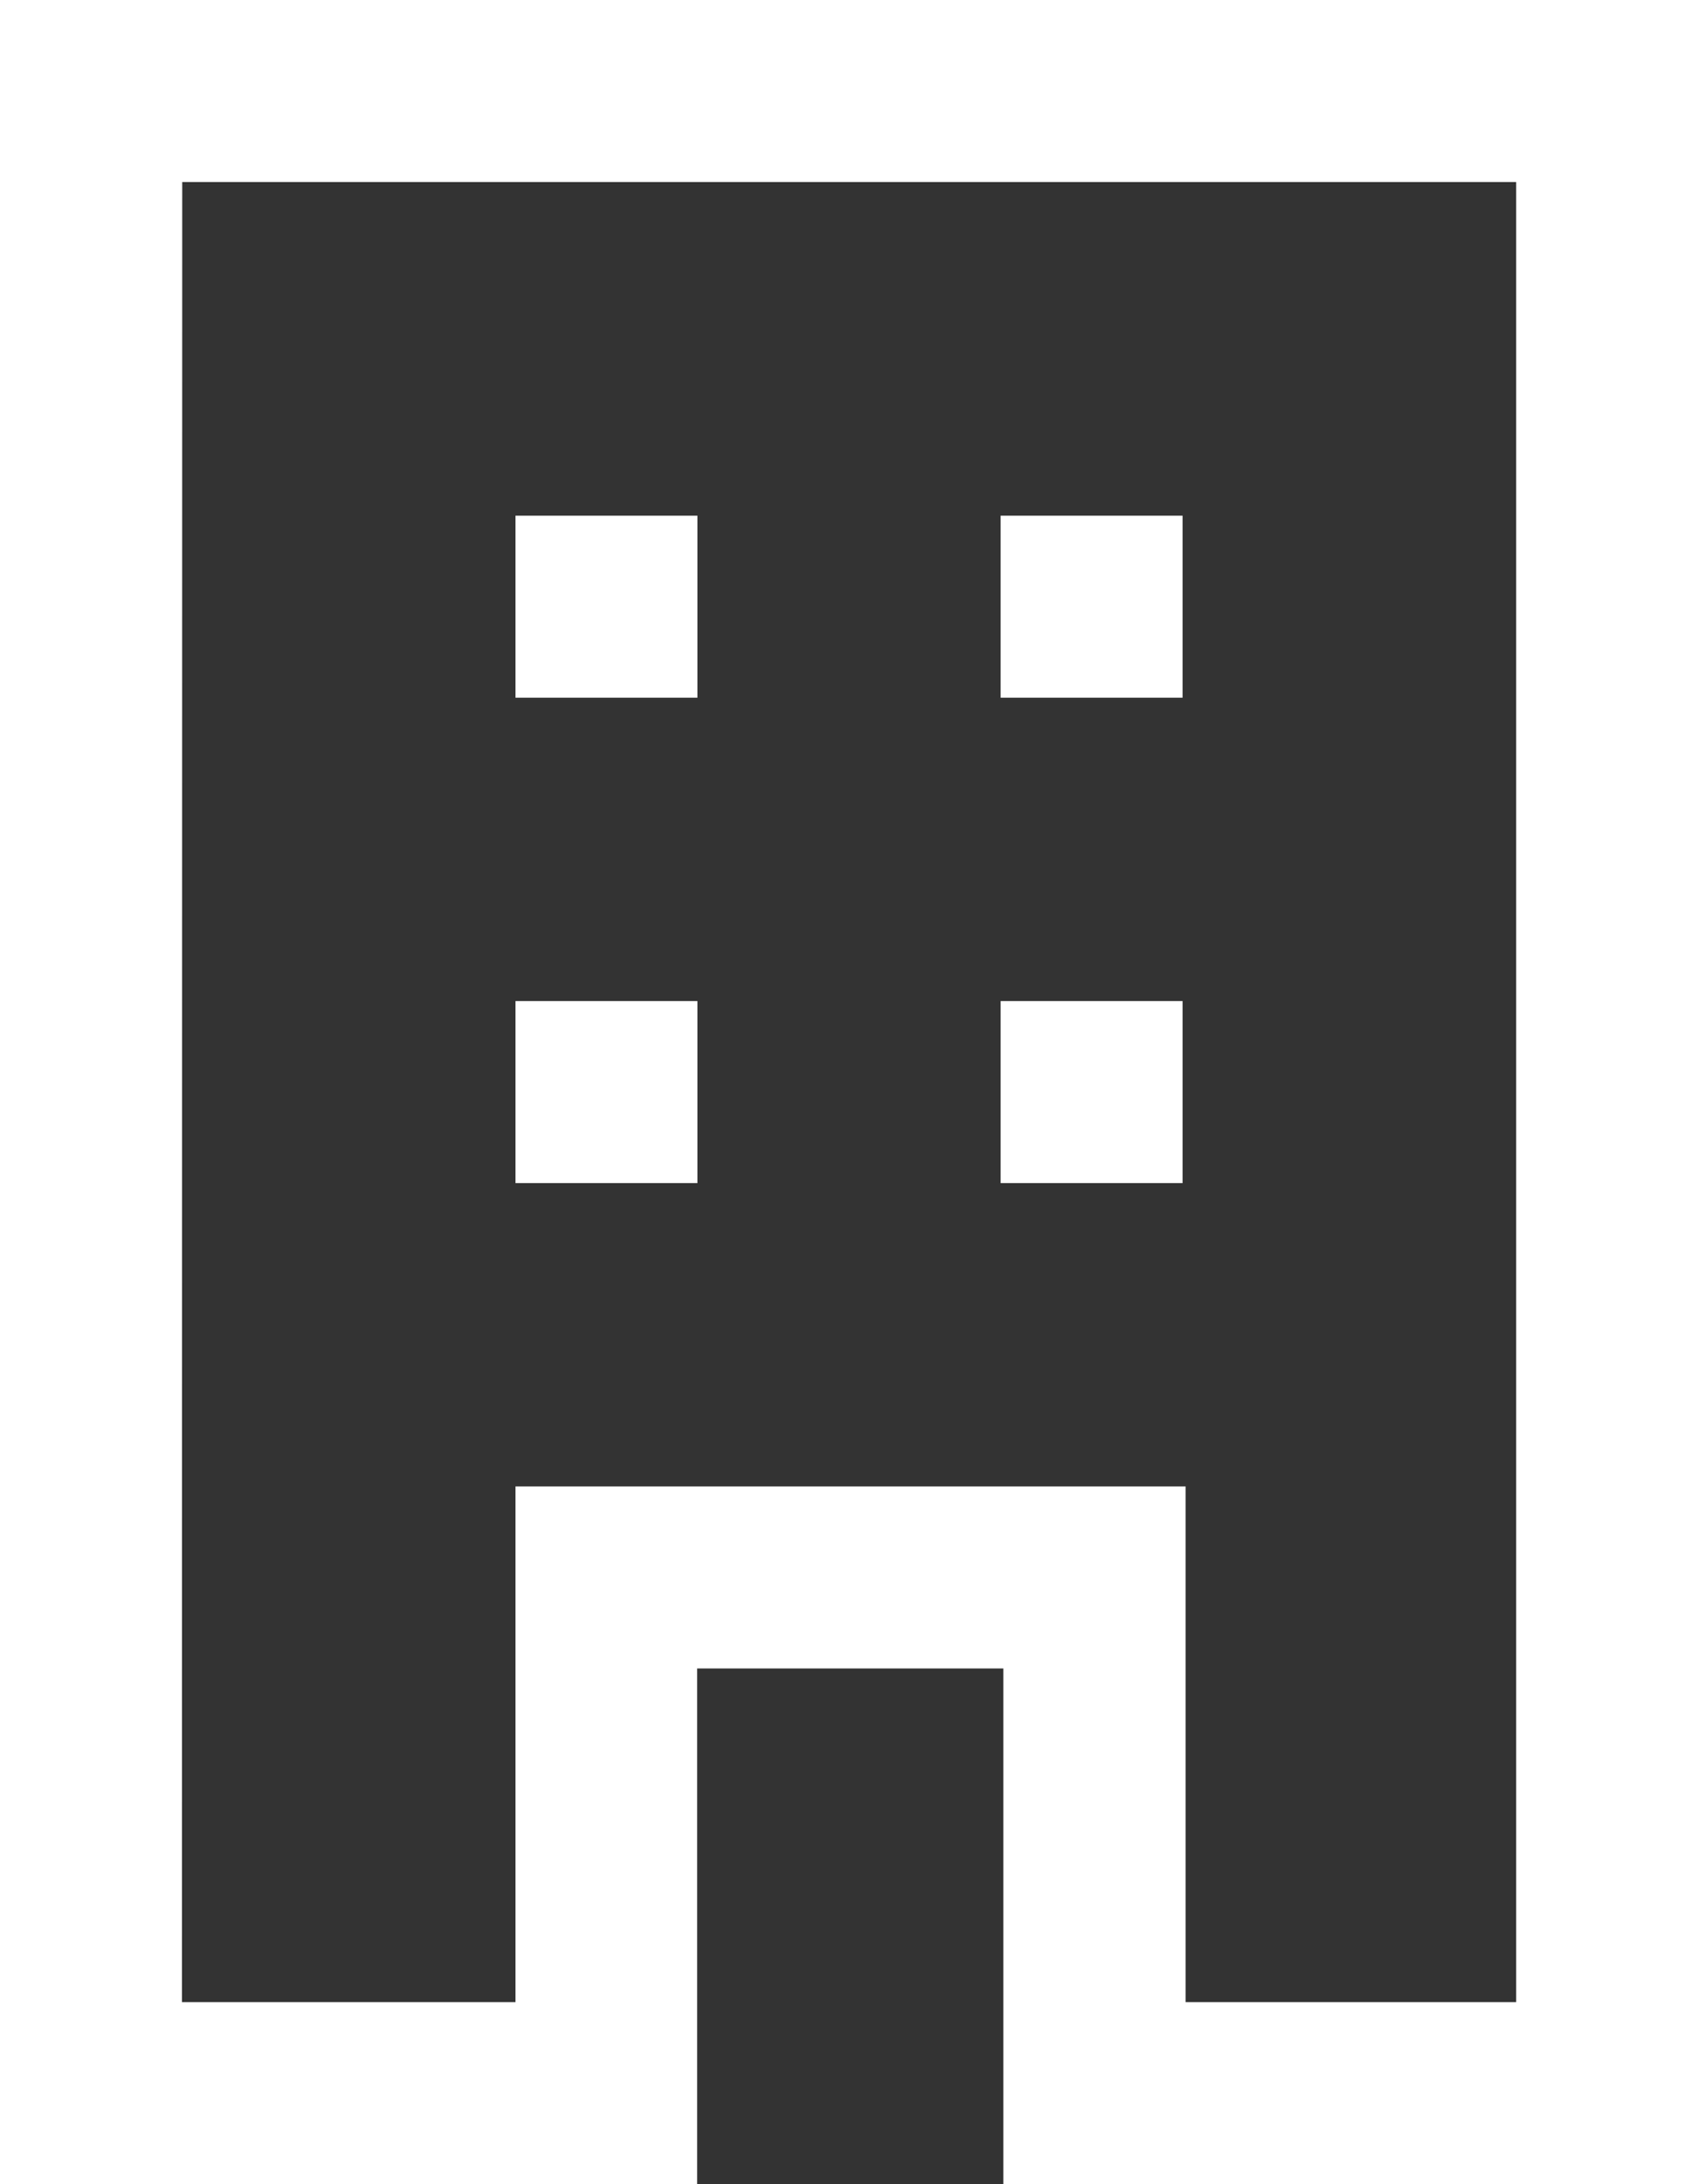 <svg xmlns="http://www.w3.org/2000/svg" width="29.277" height="37.642" viewBox="0 0 29.277 37.642">
  <rect x="0" y="0" width="29.277" height="37.642" fill="#333333" stroke="none"/>
  <path id="moving_ministry_FILL0_wght400_GRAD0_opsz48" d="M40,253.642V216H69.277v37.642H57.3v-8.888h-5.28v8.888Zm3.137-3.137h5.751v-8.888H60.442v8.888h5.7V219.137h-23Zm5.751-14.116h3.137v-3.137H48.888Zm0-8.365h3.137v-3.137H48.888Zm8.365,8.365H60.39v-3.137H57.253Zm0-8.365H60.39v-3.137H57.253Zm-8.365,22.481v-8.888H60.442v0H48.888Z" transform="translate(-40 -216)" fill="#fff"/>
</svg>

